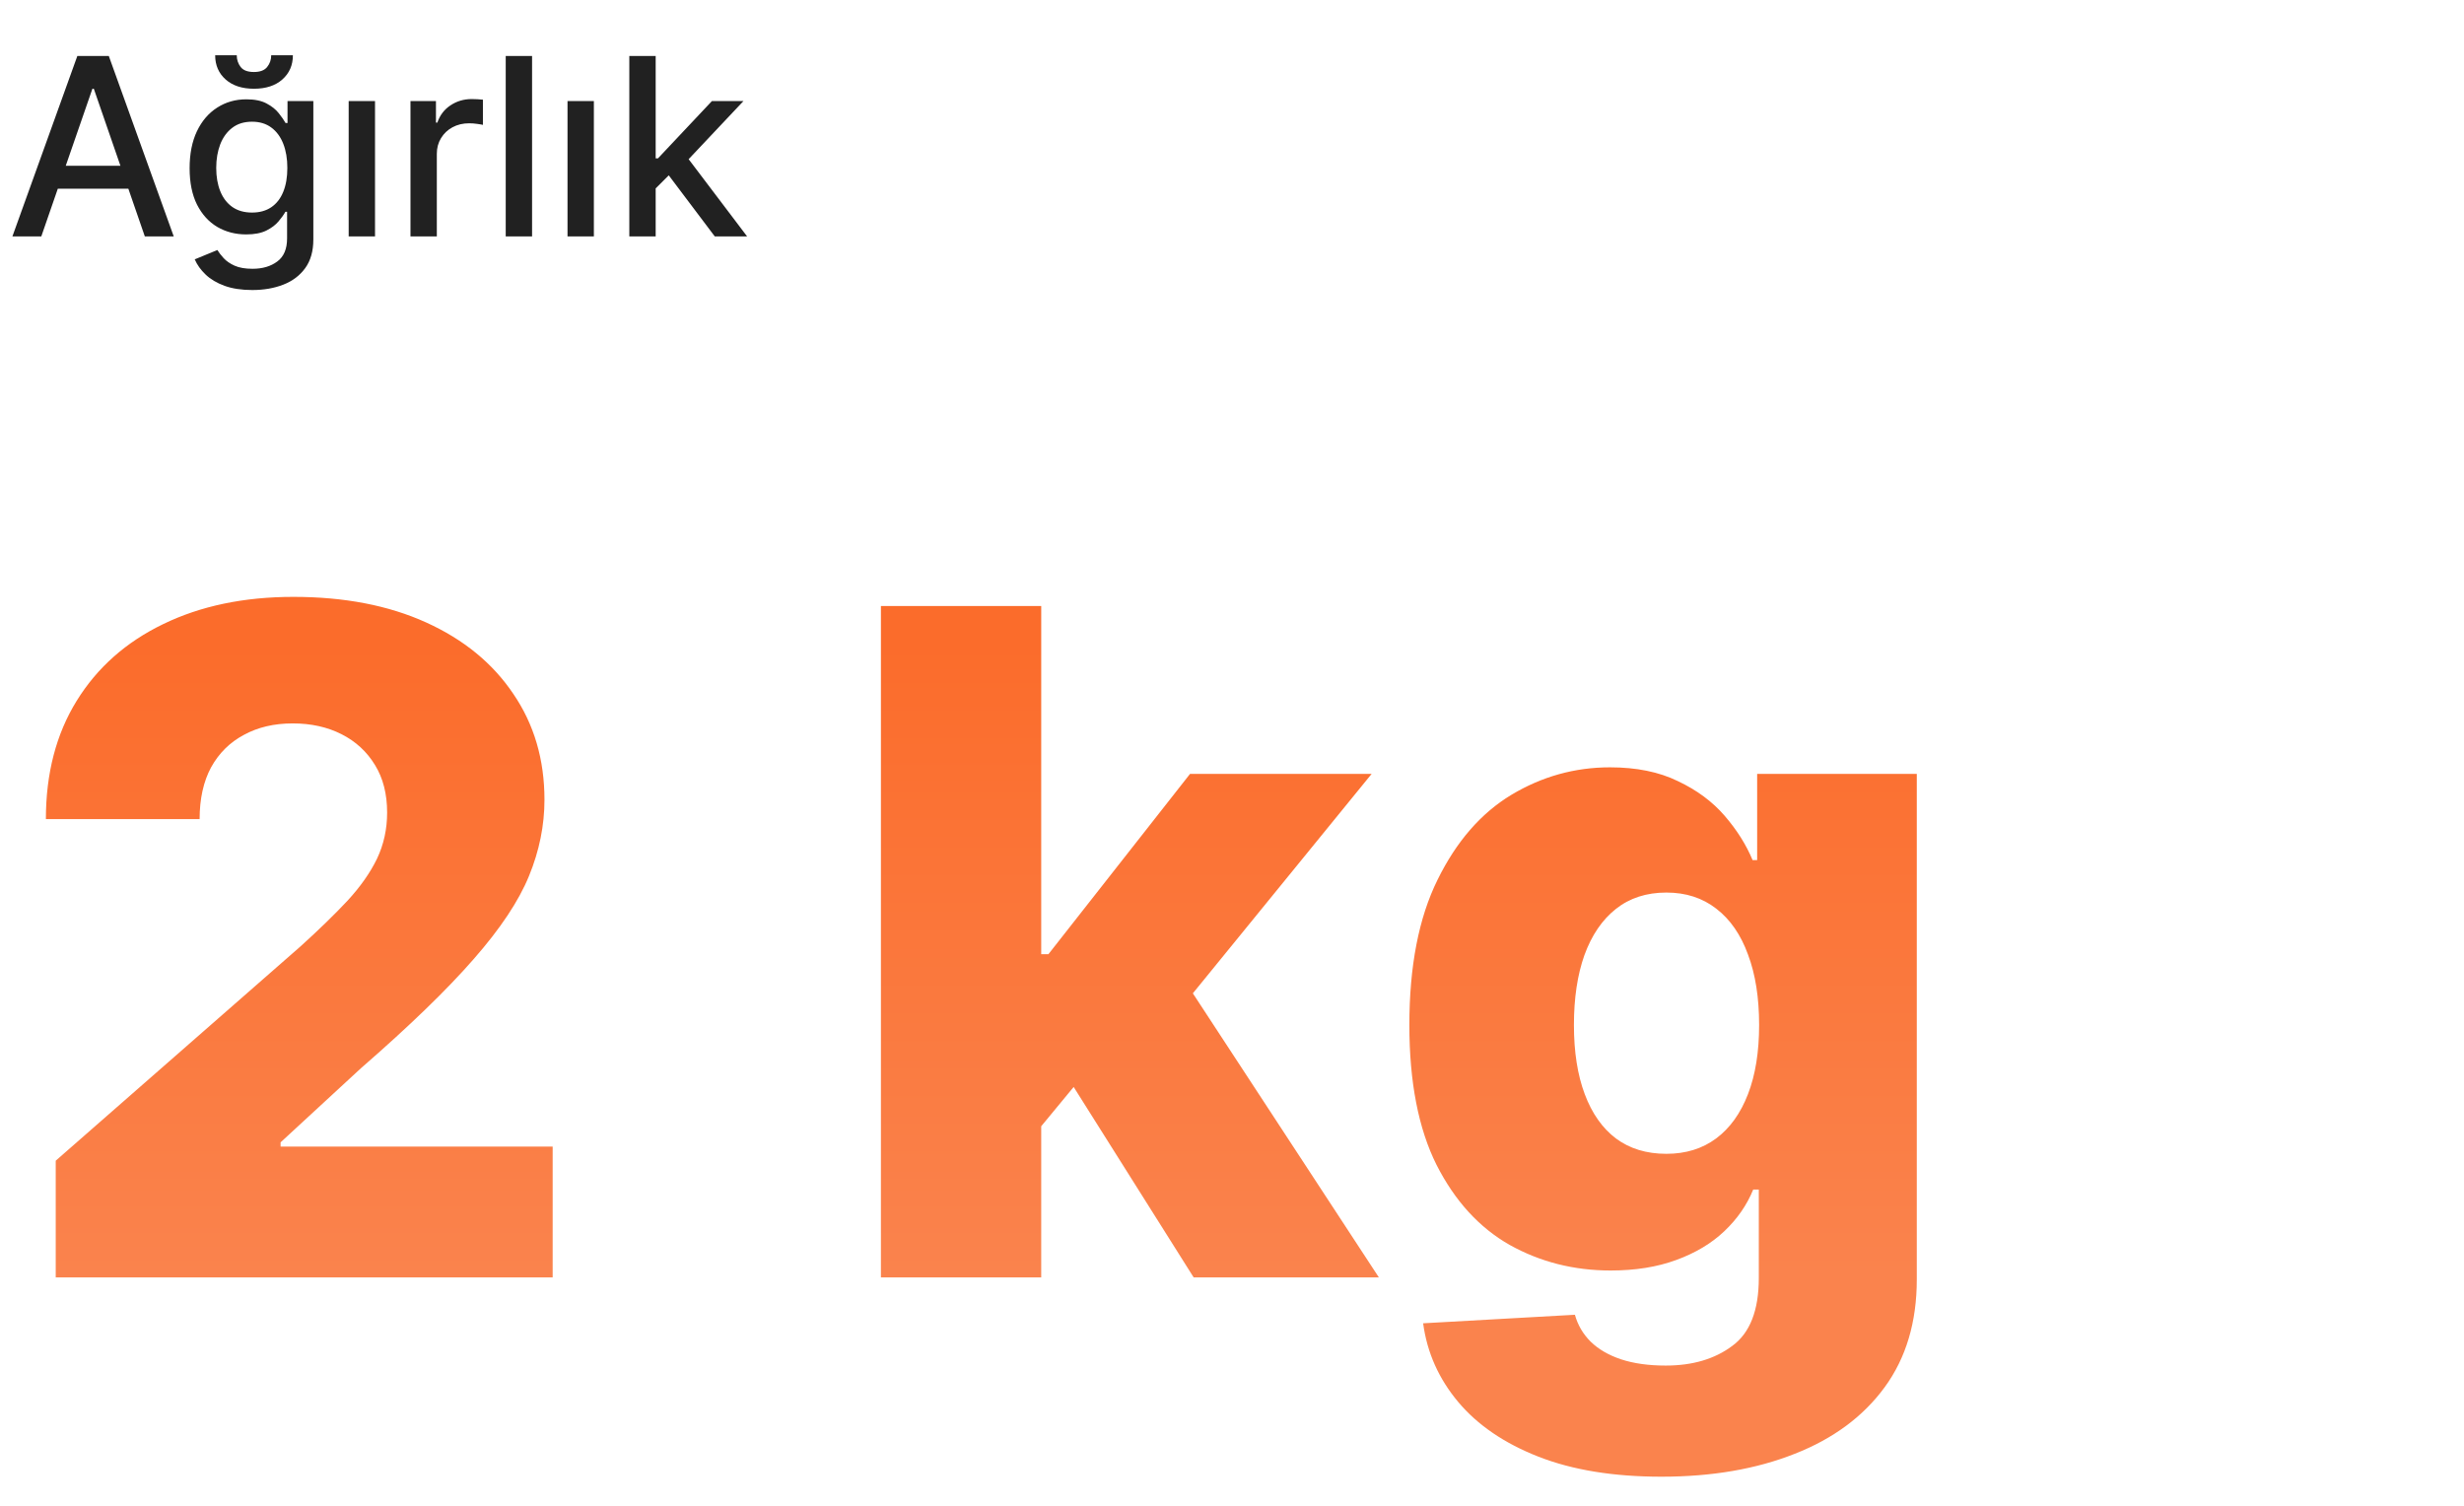<svg width="198" height="121" viewBox="0 0 198 121" fill="none" xmlns="http://www.w3.org/2000/svg">
<path d="M3.318 19H0.996L6.215 4.497H8.743L13.962 19H11.639L7.539 7.131H7.426L3.318 19ZM3.708 13.321H11.243V15.162H3.708V13.321ZM20.272 23.306C19.408 23.306 18.664 23.192 18.041 22.966C17.423 22.739 16.917 22.439 16.526 22.066C16.134 21.693 15.841 21.285 15.648 20.841L17.467 20.091C17.595 20.298 17.765 20.518 17.977 20.749C18.195 20.985 18.487 21.186 18.855 21.351C19.228 21.516 19.708 21.599 20.293 21.599C21.096 21.599 21.759 21.403 22.283 21.011C22.807 20.624 23.069 20.006 23.069 19.156V17.017H22.934C22.807 17.248 22.623 17.506 22.382 17.789C22.146 18.072 21.82 18.318 21.405 18.526C20.989 18.733 20.449 18.837 19.783 18.837C18.924 18.837 18.15 18.637 17.46 18.235C16.776 17.829 16.233 17.232 15.832 16.444C15.435 15.65 15.237 14.675 15.237 13.519C15.237 12.362 15.433 11.371 15.825 10.545C16.221 9.718 16.764 9.086 17.453 8.647C18.142 8.203 18.924 7.981 19.797 7.981C20.472 7.981 21.018 8.094 21.433 8.321C21.849 8.543 22.172 8.803 22.403 9.1C22.639 9.397 22.821 9.659 22.949 9.886H23.104V8.123H25.179V19.241C25.179 20.175 24.962 20.943 24.528 21.542C24.093 22.142 23.506 22.586 22.764 22.874C22.028 23.162 21.197 23.306 20.272 23.306ZM20.25 17.081C20.86 17.081 21.374 16.939 21.794 16.656C22.219 16.368 22.54 15.957 22.757 15.424C22.979 14.886 23.09 14.241 23.09 13.491C23.09 12.759 22.982 12.114 22.764 11.557C22.547 11 22.229 10.566 21.808 10.254C21.388 9.938 20.869 9.78 20.25 9.78C19.613 9.78 19.082 9.945 18.657 10.275C18.232 10.601 17.911 11.045 17.694 11.607C17.482 12.169 17.375 12.796 17.375 13.491C17.375 14.203 17.484 14.829 17.701 15.367C17.918 15.905 18.239 16.326 18.664 16.628C19.094 16.93 19.623 17.081 20.25 17.081ZM21.794 4.44H23.536C23.536 5.238 23.253 5.887 22.686 6.388C22.125 6.883 21.365 7.131 20.406 7.131C19.453 7.131 18.695 6.883 18.133 6.388C17.571 5.887 17.29 5.238 17.29 4.44H19.025C19.025 4.794 19.129 5.108 19.337 5.382C19.545 5.651 19.901 5.786 20.406 5.786C20.902 5.786 21.256 5.651 21.468 5.382C21.686 5.113 21.794 4.799 21.794 4.44ZM28.019 19V8.123H30.136V19H28.019ZM32.985 19V8.123H35.032V9.851H35.145C35.343 9.265 35.692 8.805 36.193 8.47C36.698 8.13 37.269 7.96 37.907 7.96C38.039 7.96 38.195 7.965 38.374 7.974C38.558 7.983 38.702 7.995 38.806 8.009V10.035C38.721 10.011 38.57 9.985 38.353 9.957C38.136 9.924 37.918 9.907 37.701 9.907C37.201 9.907 36.755 10.014 36.363 10.226C35.976 10.434 35.669 10.724 35.442 11.097C35.216 11.465 35.102 11.885 35.102 12.357V19H32.985ZM42.756 4.497V19H40.638V4.497H42.756ZM45.604 19V8.123H47.722V19H45.604ZM52.518 15.31L52.504 12.726H52.872L57.206 8.123H59.741L54.798 13.363H54.465L52.518 15.31ZM50.57 19V4.497H52.688V19H50.57ZM57.439 19L53.544 13.831L55.003 12.35L60.038 19H57.439Z" fill="#212121"/>
<path d="M4.478 102.647V93.27L24.154 76.043C25.63 74.708 26.885 73.487 27.921 72.381C28.957 71.257 29.747 70.133 30.292 69.01C30.836 67.868 31.108 66.63 31.108 65.295C31.108 63.803 30.784 62.53 30.134 61.476C29.484 60.405 28.588 59.579 27.447 59C26.306 58.42 24.997 58.131 23.522 58.131C22.029 58.131 20.721 58.438 19.597 59.053C18.474 59.65 17.595 60.519 16.963 61.66C16.349 62.802 16.041 64.189 16.041 65.822H3.687C3.687 62.152 4.513 58.982 6.163 56.313C7.814 53.644 10.132 51.589 13.117 50.149C16.12 48.692 19.606 47.963 23.575 47.963C27.666 47.963 31.223 48.648 34.243 50.018C37.264 51.387 39.599 53.301 41.25 55.76C42.918 58.201 43.752 61.037 43.752 64.268C43.752 66.323 43.34 68.36 42.514 70.379C41.689 72.399 40.205 74.629 38.062 77.07C35.938 79.511 32.917 82.435 29.001 85.842L22.548 91.795V92.137H44.411V102.647H4.478ZM82.405 92.032L82.458 76.675H84.249L95.628 62.187H110.221L93.31 82.944H89.912L82.405 92.032ZM70.788 102.647V48.7H83.669V102.647H70.788ZM95.918 102.647L85.329 85.842L93.811 76.701L110.801 102.647H95.918ZM133.509 118.663C129.663 118.663 126.37 118.127 123.631 117.056C120.891 115.985 118.74 114.518 117.177 112.657C115.614 110.795 114.675 108.688 114.359 106.335L126.555 105.65C126.783 106.475 127.204 107.195 127.819 107.81C128.451 108.425 129.268 108.899 130.269 109.233C131.287 109.566 132.481 109.733 133.851 109.733C136.011 109.733 137.793 109.206 139.198 108.153C140.621 107.116 141.332 105.299 141.332 102.7V95.588H140.884C140.375 96.835 139.602 97.95 138.566 98.933C137.53 99.916 136.239 100.689 134.694 101.251C133.166 101.813 131.41 102.094 129.426 102.094C126.476 102.094 123.771 101.409 121.313 100.039C118.872 98.652 116.914 96.51 115.439 93.612C113.981 90.697 113.252 86.948 113.252 82.365C113.252 77.641 114.007 73.751 115.518 70.695C117.028 67.622 119.003 65.348 121.444 63.873C123.903 62.398 126.546 61.66 129.373 61.66C131.498 61.66 133.315 62.029 134.826 62.767C136.354 63.487 137.609 64.417 138.593 65.559C139.576 66.7 140.322 67.886 140.832 69.115H141.2V62.187H154.028V102.805C154.028 106.23 153.168 109.118 151.447 111.472C149.726 113.825 147.32 115.607 144.23 116.819C141.139 118.048 137.565 118.663 133.509 118.663ZM133.904 92.717C135.467 92.717 136.801 92.304 137.908 91.479C139.014 90.653 139.866 89.468 140.463 87.922C141.06 86.377 141.358 84.525 141.358 82.365C141.358 80.169 141.06 78.282 140.463 76.701C139.883 75.103 139.032 73.874 137.908 73.013C136.801 72.153 135.467 71.723 133.904 71.723C132.306 71.723 130.954 72.162 129.847 73.04C128.741 73.918 127.898 75.156 127.318 76.754C126.757 78.334 126.476 80.204 126.476 82.365C126.476 84.525 126.765 86.377 127.345 87.922C127.924 89.468 128.758 90.653 129.847 91.479C130.954 92.304 132.306 92.717 133.904 92.717Z" fill="url(#paint0_linear_136_7220)"/>
<defs>
<linearGradient id="paint0_linear_136_7220" x1="99.211" y1="51.54" x2="99.211" y2="102.433" gradientUnits="userSpaceOnUse">
<stop stop-color="#FB6C2B"/>
<stop offset="1" stop-color="#FA834D"/>
</linearGradient>
</defs>
</svg>
